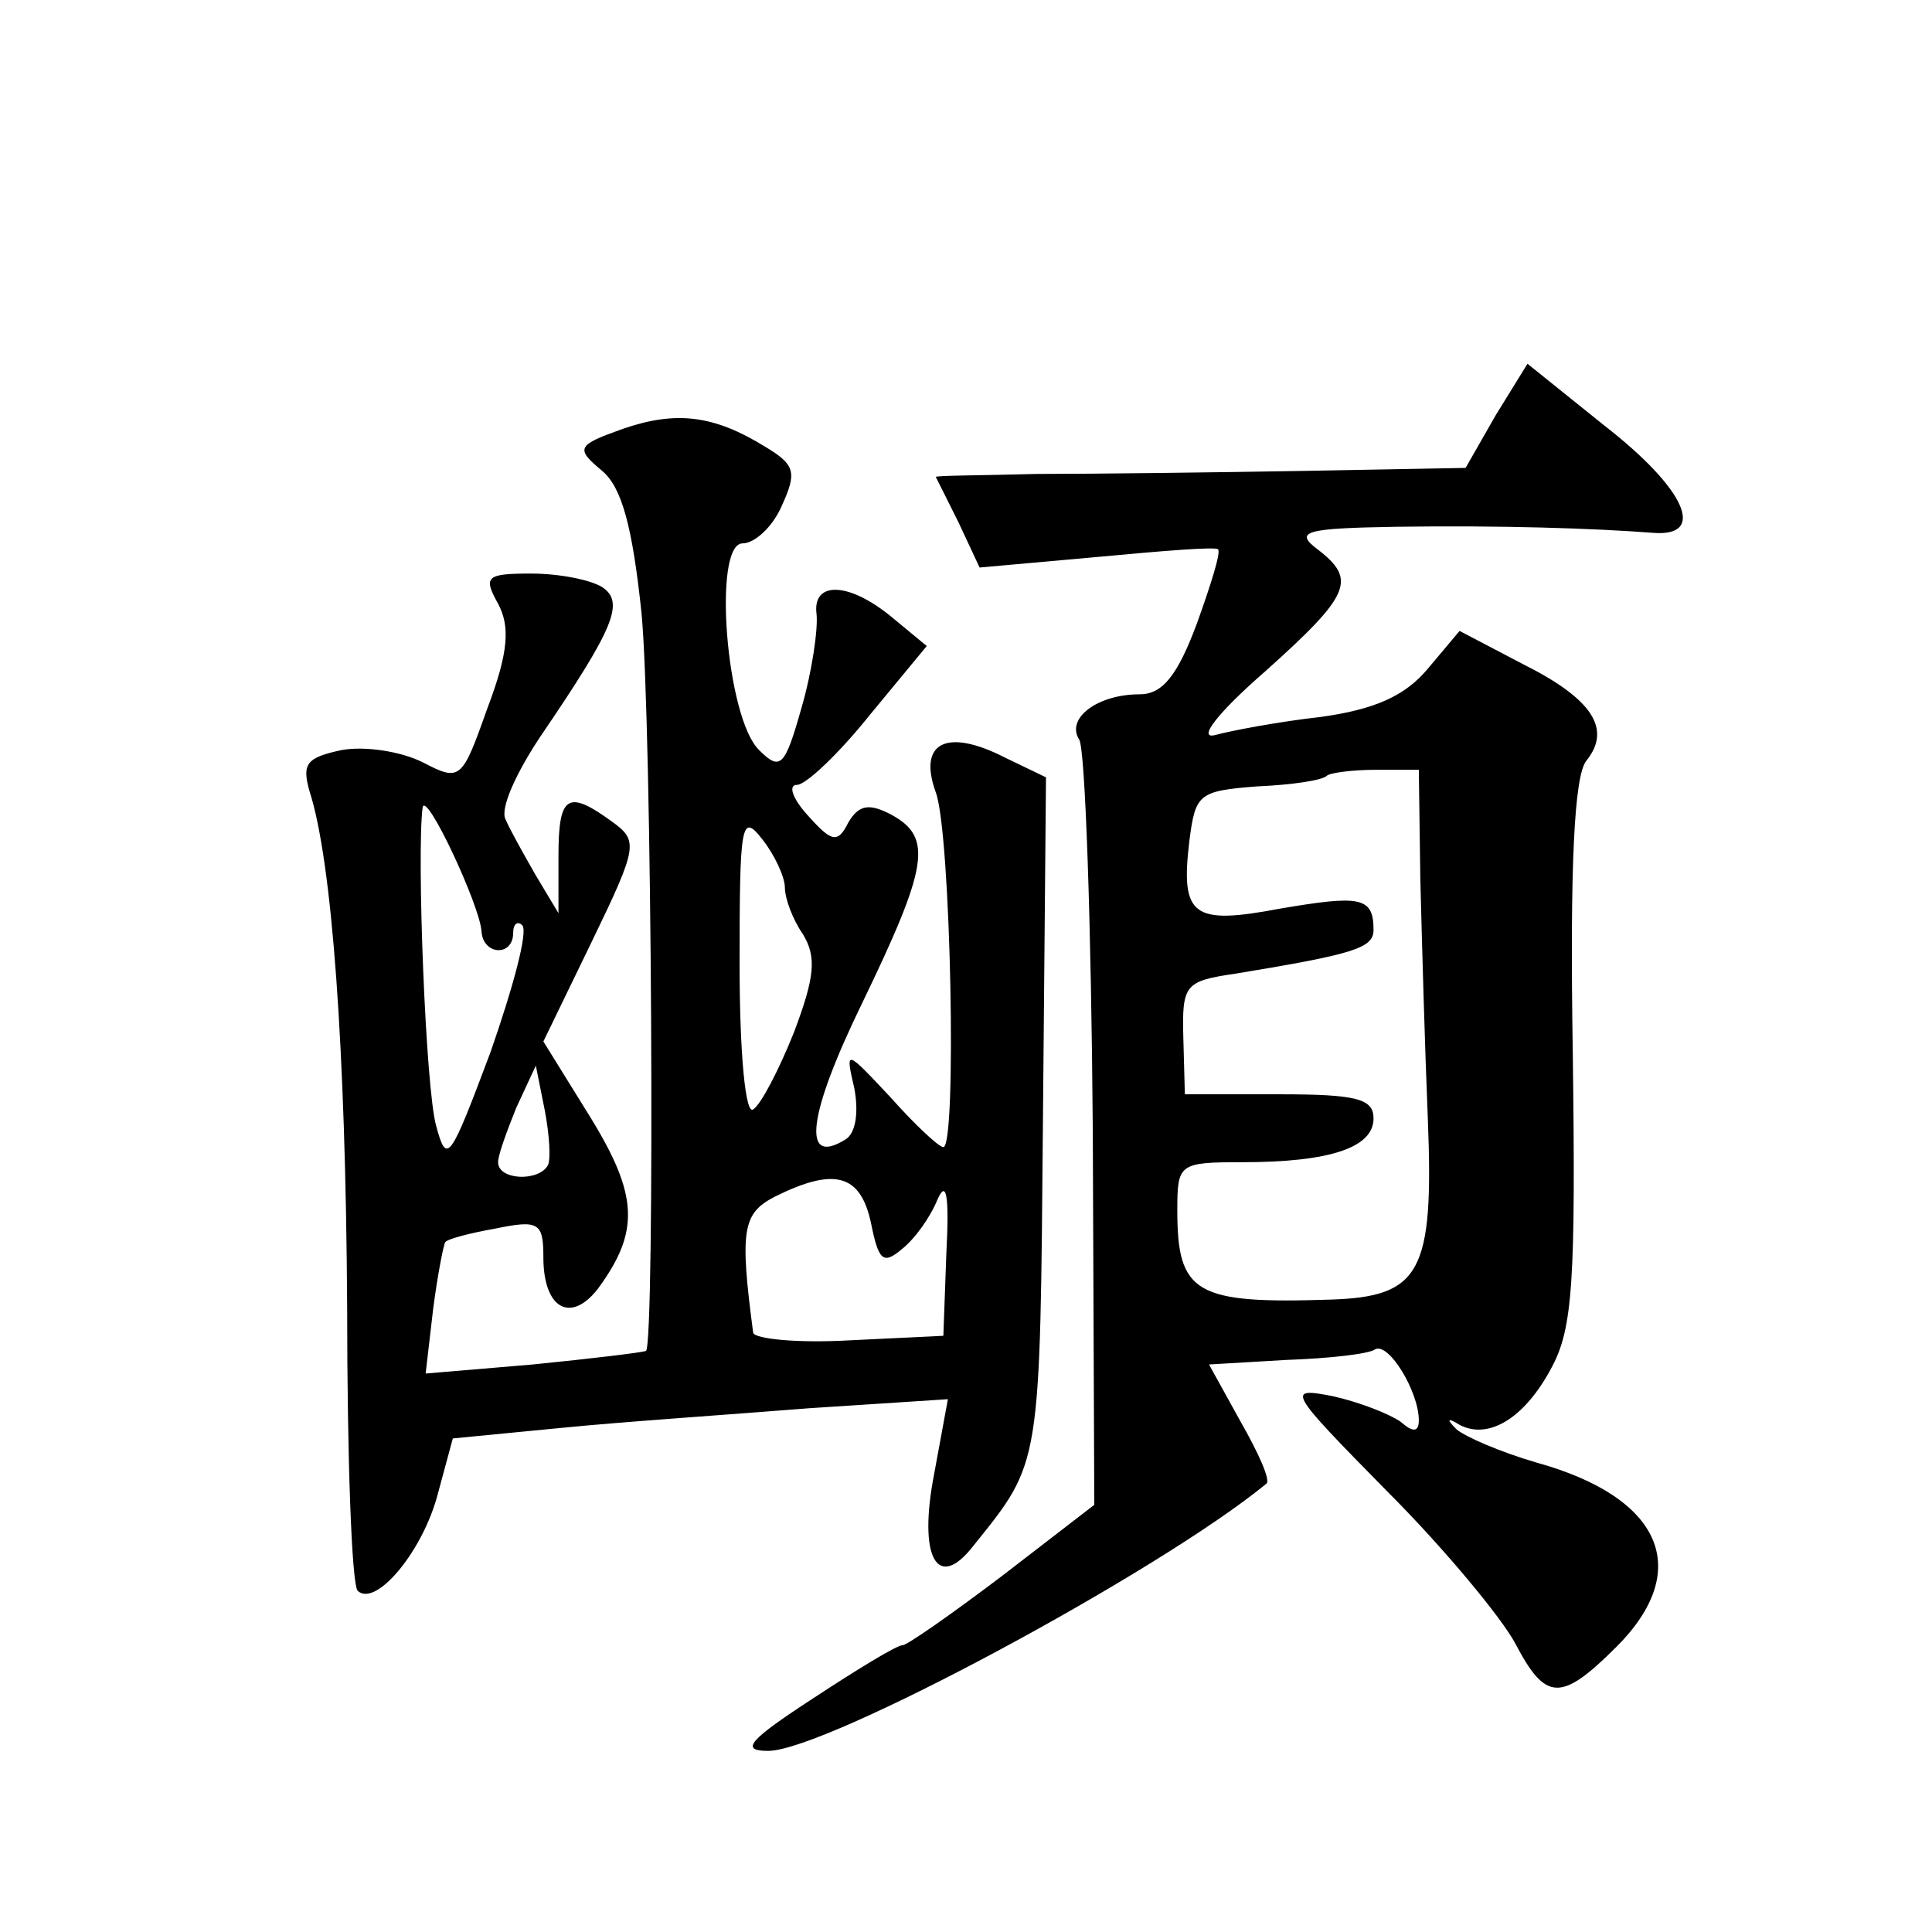 <?xml version="1.0" standalone="no"?>
<!DOCTYPE svg PUBLIC "-//W3C//DTD SVG 20010904//EN"
 "http://www.w3.org/TR/2001/REC-SVG-20010904/DTD/svg10.dtd">
<svg version="1.0" xmlns="http://www.w3.org/2000/svg"
 width="128pt" height="128pt" viewBox="0 0 128 128"
 preserveAspectRatio="xMidYMid meet">
<g transform="translate(0,128) scale(0.1,-0.1)"
fill="#0" stroke="none">
<path d="M991 1005 l-20 -35 -108 -2 c-59 -1 -138 -2 -176 -2 -37 -1 -67 -1 -67
-2 0 0 7 -14 15 -30 l14 -30 78 7 c43 4 79 7 80 5 2 -2 -5 -24 -14 -49 -13 -35
-23 -47 -38 -47 -28 0 -49 -16 -40 -30 4 -6 8 -123 9 -259 l1 -248 -61 -47 c-33
-25 -63 -46 -66 -46 -4 0 -30 -16 -59 -35 -43 -28 -49 -35 -30 -35 38 0 258 118
330 177 3 2 -5 20 -17 41 l-21 38 51 3 c29 1 55 4 59 7 9 5 29 -28 29 -47 0 -8
-4 -8 -12 -1 -7 5 -27 13 -45 17 -31 6 -30 4 36 -63 38 -38 76 -84 85 -101 20 -38
30 -39 67 -2 51 51 30 99 -53 122 -24 7 -47 17 -53 22 -7 7 -6 8 2 3 19 -10 43
4 61 38 14 26 16 57 14 209 -2 124 1 183 9 193 17 21 4 41 -42 64 l-42 22 -21 -25
c-15 -18 -35 -27 -71 -32 -27 -3 -59 -9 -70 -12 -12 -3 2 15 33 42 57 51 61 61
35 81 -16 12 -8 14 52 15 69 1 131 -1 170 -4 36 -3 22 29 -32 71 l-51 41 -21 -34z
m-50 -307 c1 -40 3 -112 5 -160 4 -101 -5 -117 -64 -119 -90 -3 -102 4 -102 59
0 31 1 32 43 32 59 0 87 10 87 29 0 13 -11 16 -62 16 l-63 0 -1 37 c-1 36 1 38
35 43 79 13 91 17 91 29 0 22 -9 23 -62 14 -58 -11 -66 -5 -60 45 4 31 6 33 45
36 23 1 43 4 46 7 2 2 17 4 33 4 l28 0 1 -72z M413 996 c-31 -11 -32 -13 -14 -28
13 -11 20 -37 26 -94 7 -72 9 -484 3 -489 -2 -1 -35 -5 -75 -9 l-71 -6 5 43 c3
23 7 43 8 44 1 2 16 6 33 9 29 6 32 4 32 -19 0 -34 18 -44 36 -21 28 38 27 62 -5
114 l-31 50 32 66 c31 64 31 67 13 80 -29 21 -35 17 -35 -23 l0 -38 -15 25 c-8
14 -17 30 -20 37 -4 7 7 31 23 55 49 72 56 89 41 99 -8 5 -29 9 -47 9 -30 0 -32
-2 -22 -20 8 -15 7 -32 -7 -69 -17 -48 -18 -49 -43 -36 -14 7 -38 11 -54 8 -23
-5 -26 -9 -21 -27 15 -46 24 -170 25 -342 0 -100 3 -184 7 -188 12 -11 43 26 53
64 l10 37 72 7 c40 4 114 9 164 13 l92 6 -9 -49 c-11 -56 2 -79 26 -48 45 56 44
51 46 284 l2 225 -27 13 c-39 20 -58 10 -46 -23 10 -27 14 -235 5 -235 -3 0 -19
15 -35 33 -30 32 -30 32 -24 6 3 -16 1 -30 -6 -34 -29 -18 -25 16 11 90 44 91 47
110 20 125 -15 8 -22 7 -29 -5 -7 -14 -11 -13 -27 5 -10 11 -13 20 -7 20 6 0 28
21 48 46 l38 46 -23 19 c-29 24 -53 24 -50 2 1 -10 -3 -38 -10 -62 -11 -39 -14
-42 -28 -28 -22 21 -31 137 -11 137 8 0 20 11 26 25 10 22 9 27 -11 39 -34 21 -59
24 -94 12z m-94 -333 c1 -16 21 -17 21 -1 0 6 3 8 6 5 4 -4 -6 -41 -21 -84 -27
-72 -29 -75 -36 -49 -7 24 -13 181 -9 211 2 12 38 -65 39 -82z m201 29 c0 -7 5
-21 12 -31 9 -15 8 -28 -6 -65 -10 -25 -22 -48 -27 -51 -5 -4 -9 36 -9 96 0 93
1 101 15 83 8 -10 15 -25 15 -32z m-157 -184 c-6 -11 -33 -10 -33 2 0 5 6 21 12
36 l13 28 6 -30 c3 -16 4 -32 2 -36z m214 -38 c5 -25 8 -28 20 -18 9 7 19 21 24
33 6 14 8 3 6 -35 l-2 -55 -62 -3 c-35 -2 -63 1 -64 5 -9 68 -7 79 14 90 40 20
57 15 64 -17z"/>
</g>
</svg>
